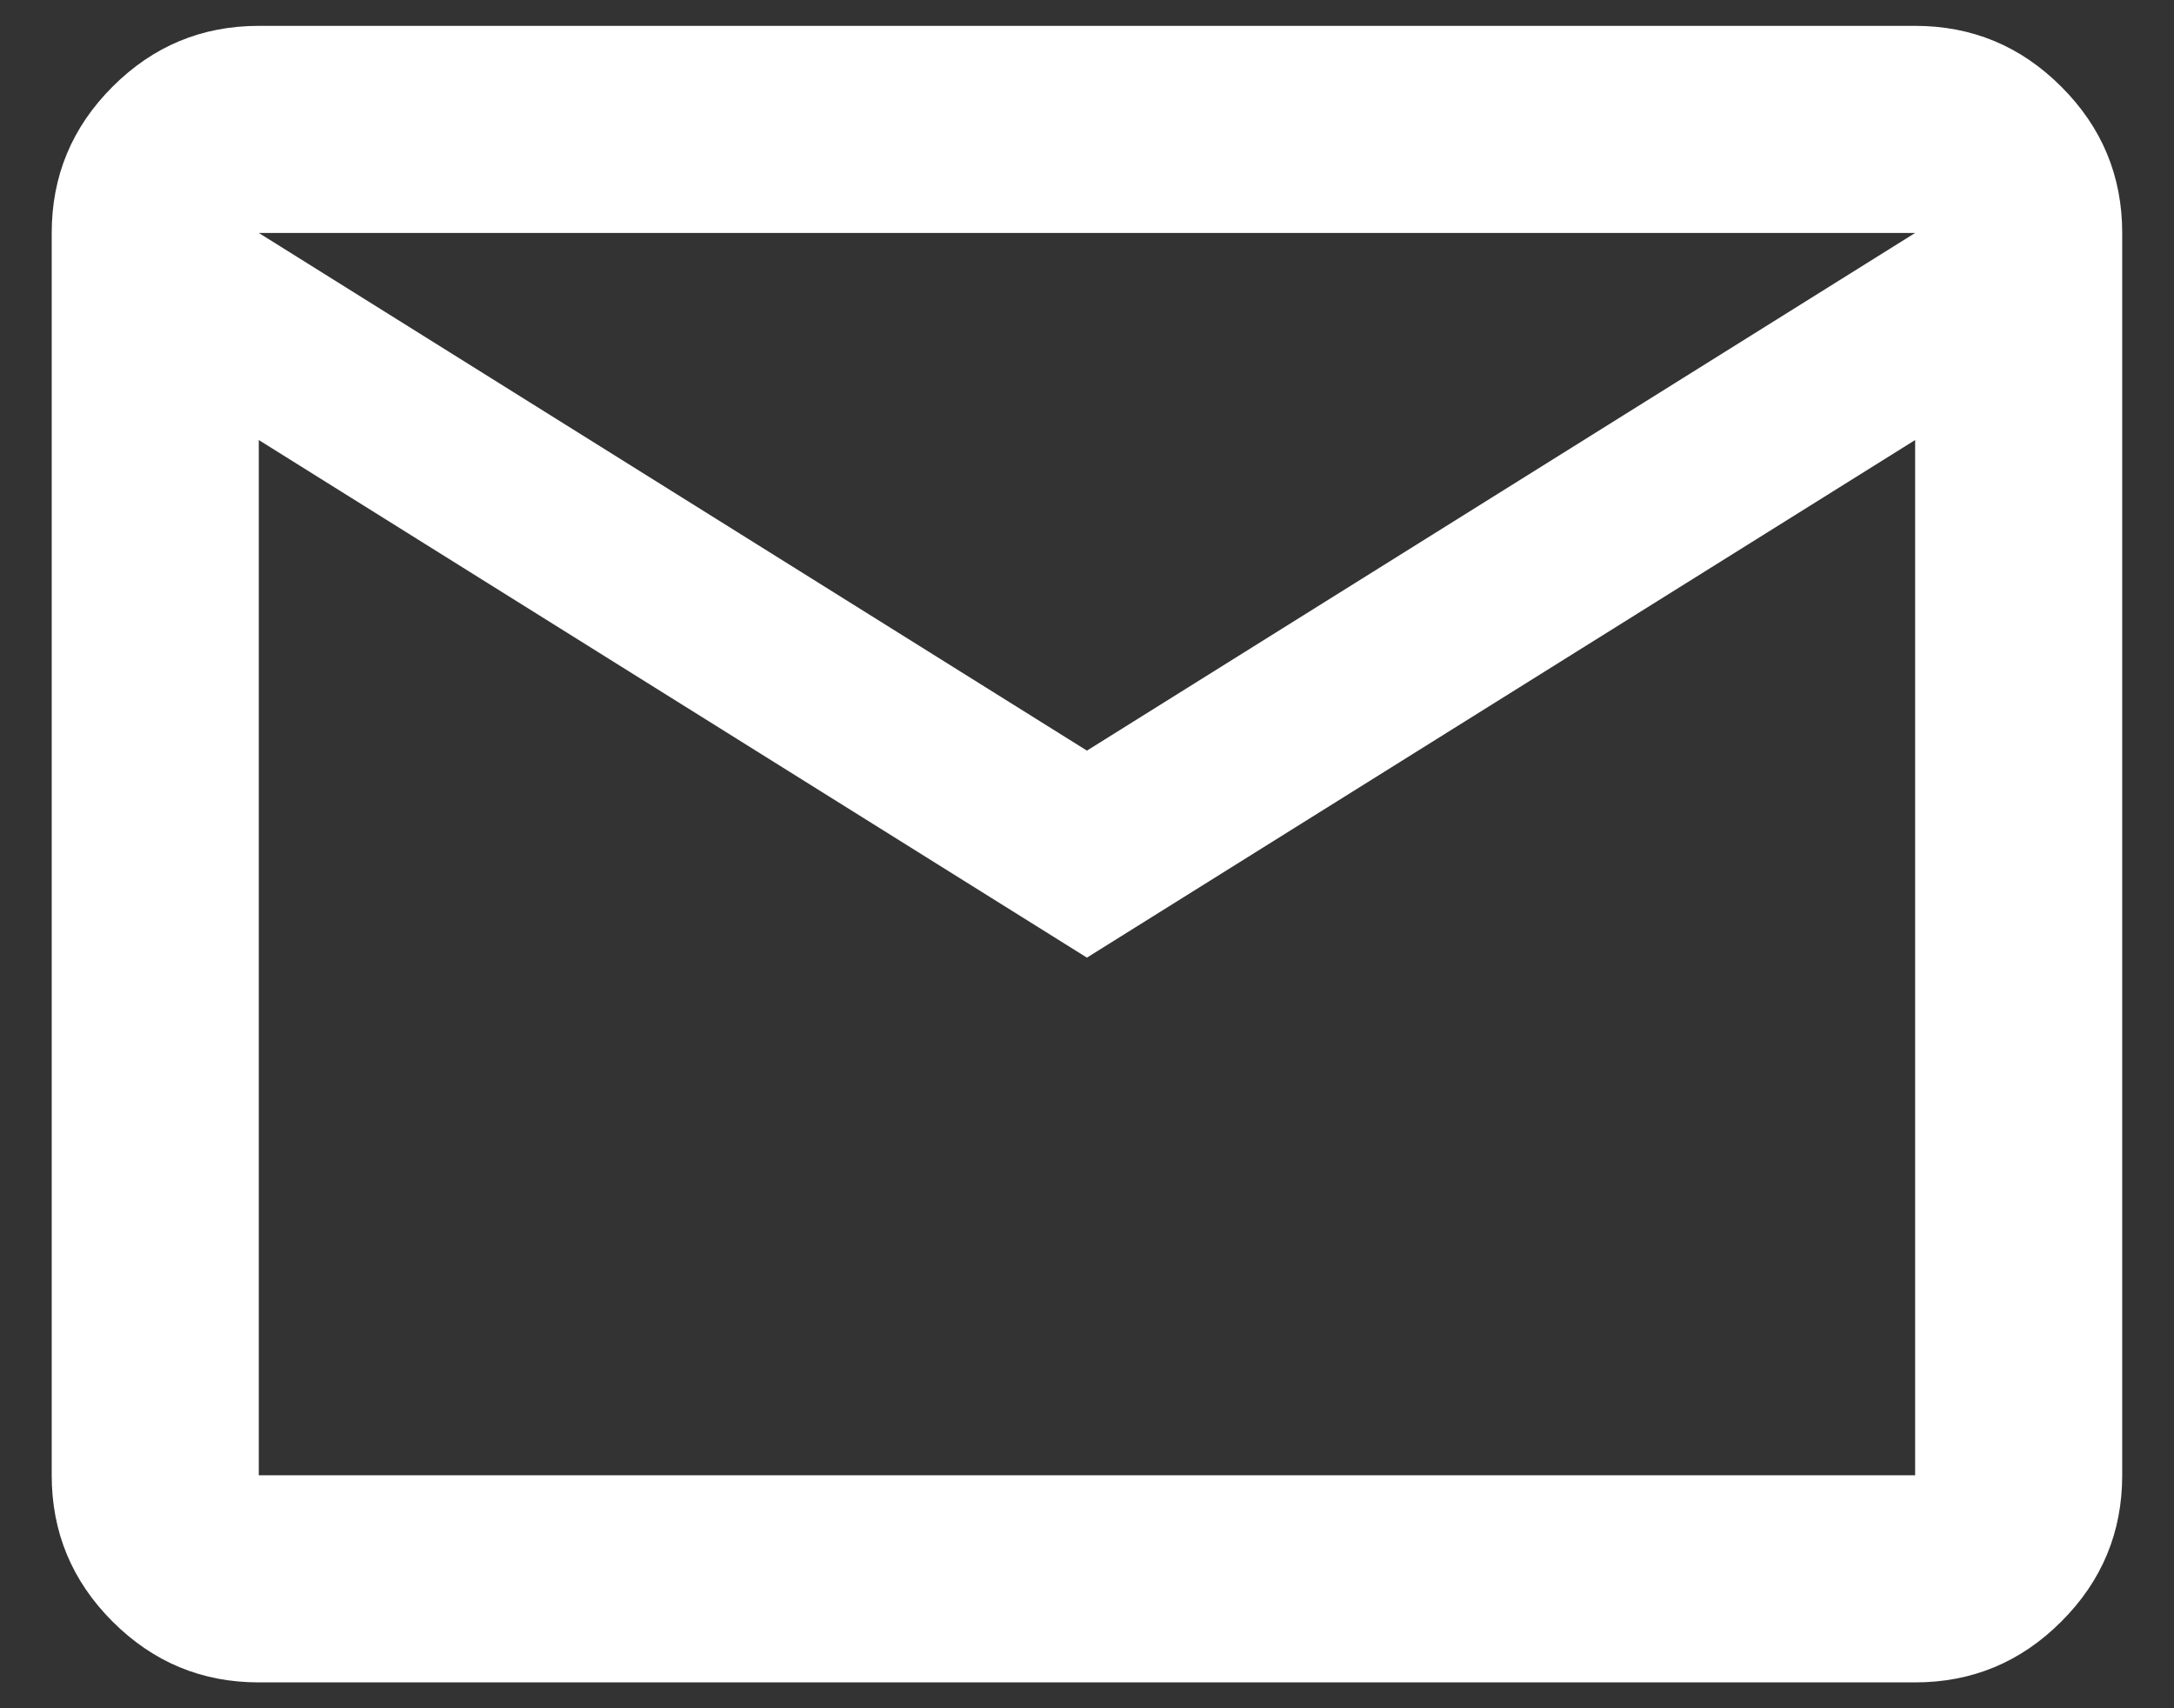 <svg width="28" height="22" viewBox="0 0 28 22" fill="none" xmlns="http://www.w3.org/2000/svg">
<rect x="0" y="0" width="28" height="22" fill="#333333" stroke="none"/>
<path d="M3.333 21.667C2.599 21.667 1.972 21.406 1.449 20.883C0.927 20.361 0.666 19.733 0.666 19V3C0.666 2.267 0.927 1.639 1.449 1.117C1.972 0.594 2.599 0.333 3.333 0.333H24.666C25.399 0.333 26.027 0.594 26.549 1.117C27.072 1.639 27.333 2.267 27.333 3V19C27.333 19.733 27.072 20.361 26.549 20.883C26.027 21.406 25.399 21.667 24.666 21.667H3.333ZM13.999 12.333L3.333 5.667V19H24.666V5.667L13.999 12.333ZM13.999 9.667L24.666 3H3.333L13.999 9.667ZM3.333 5.667V3V19V5.667Z" fill="white"/>
</svg>
